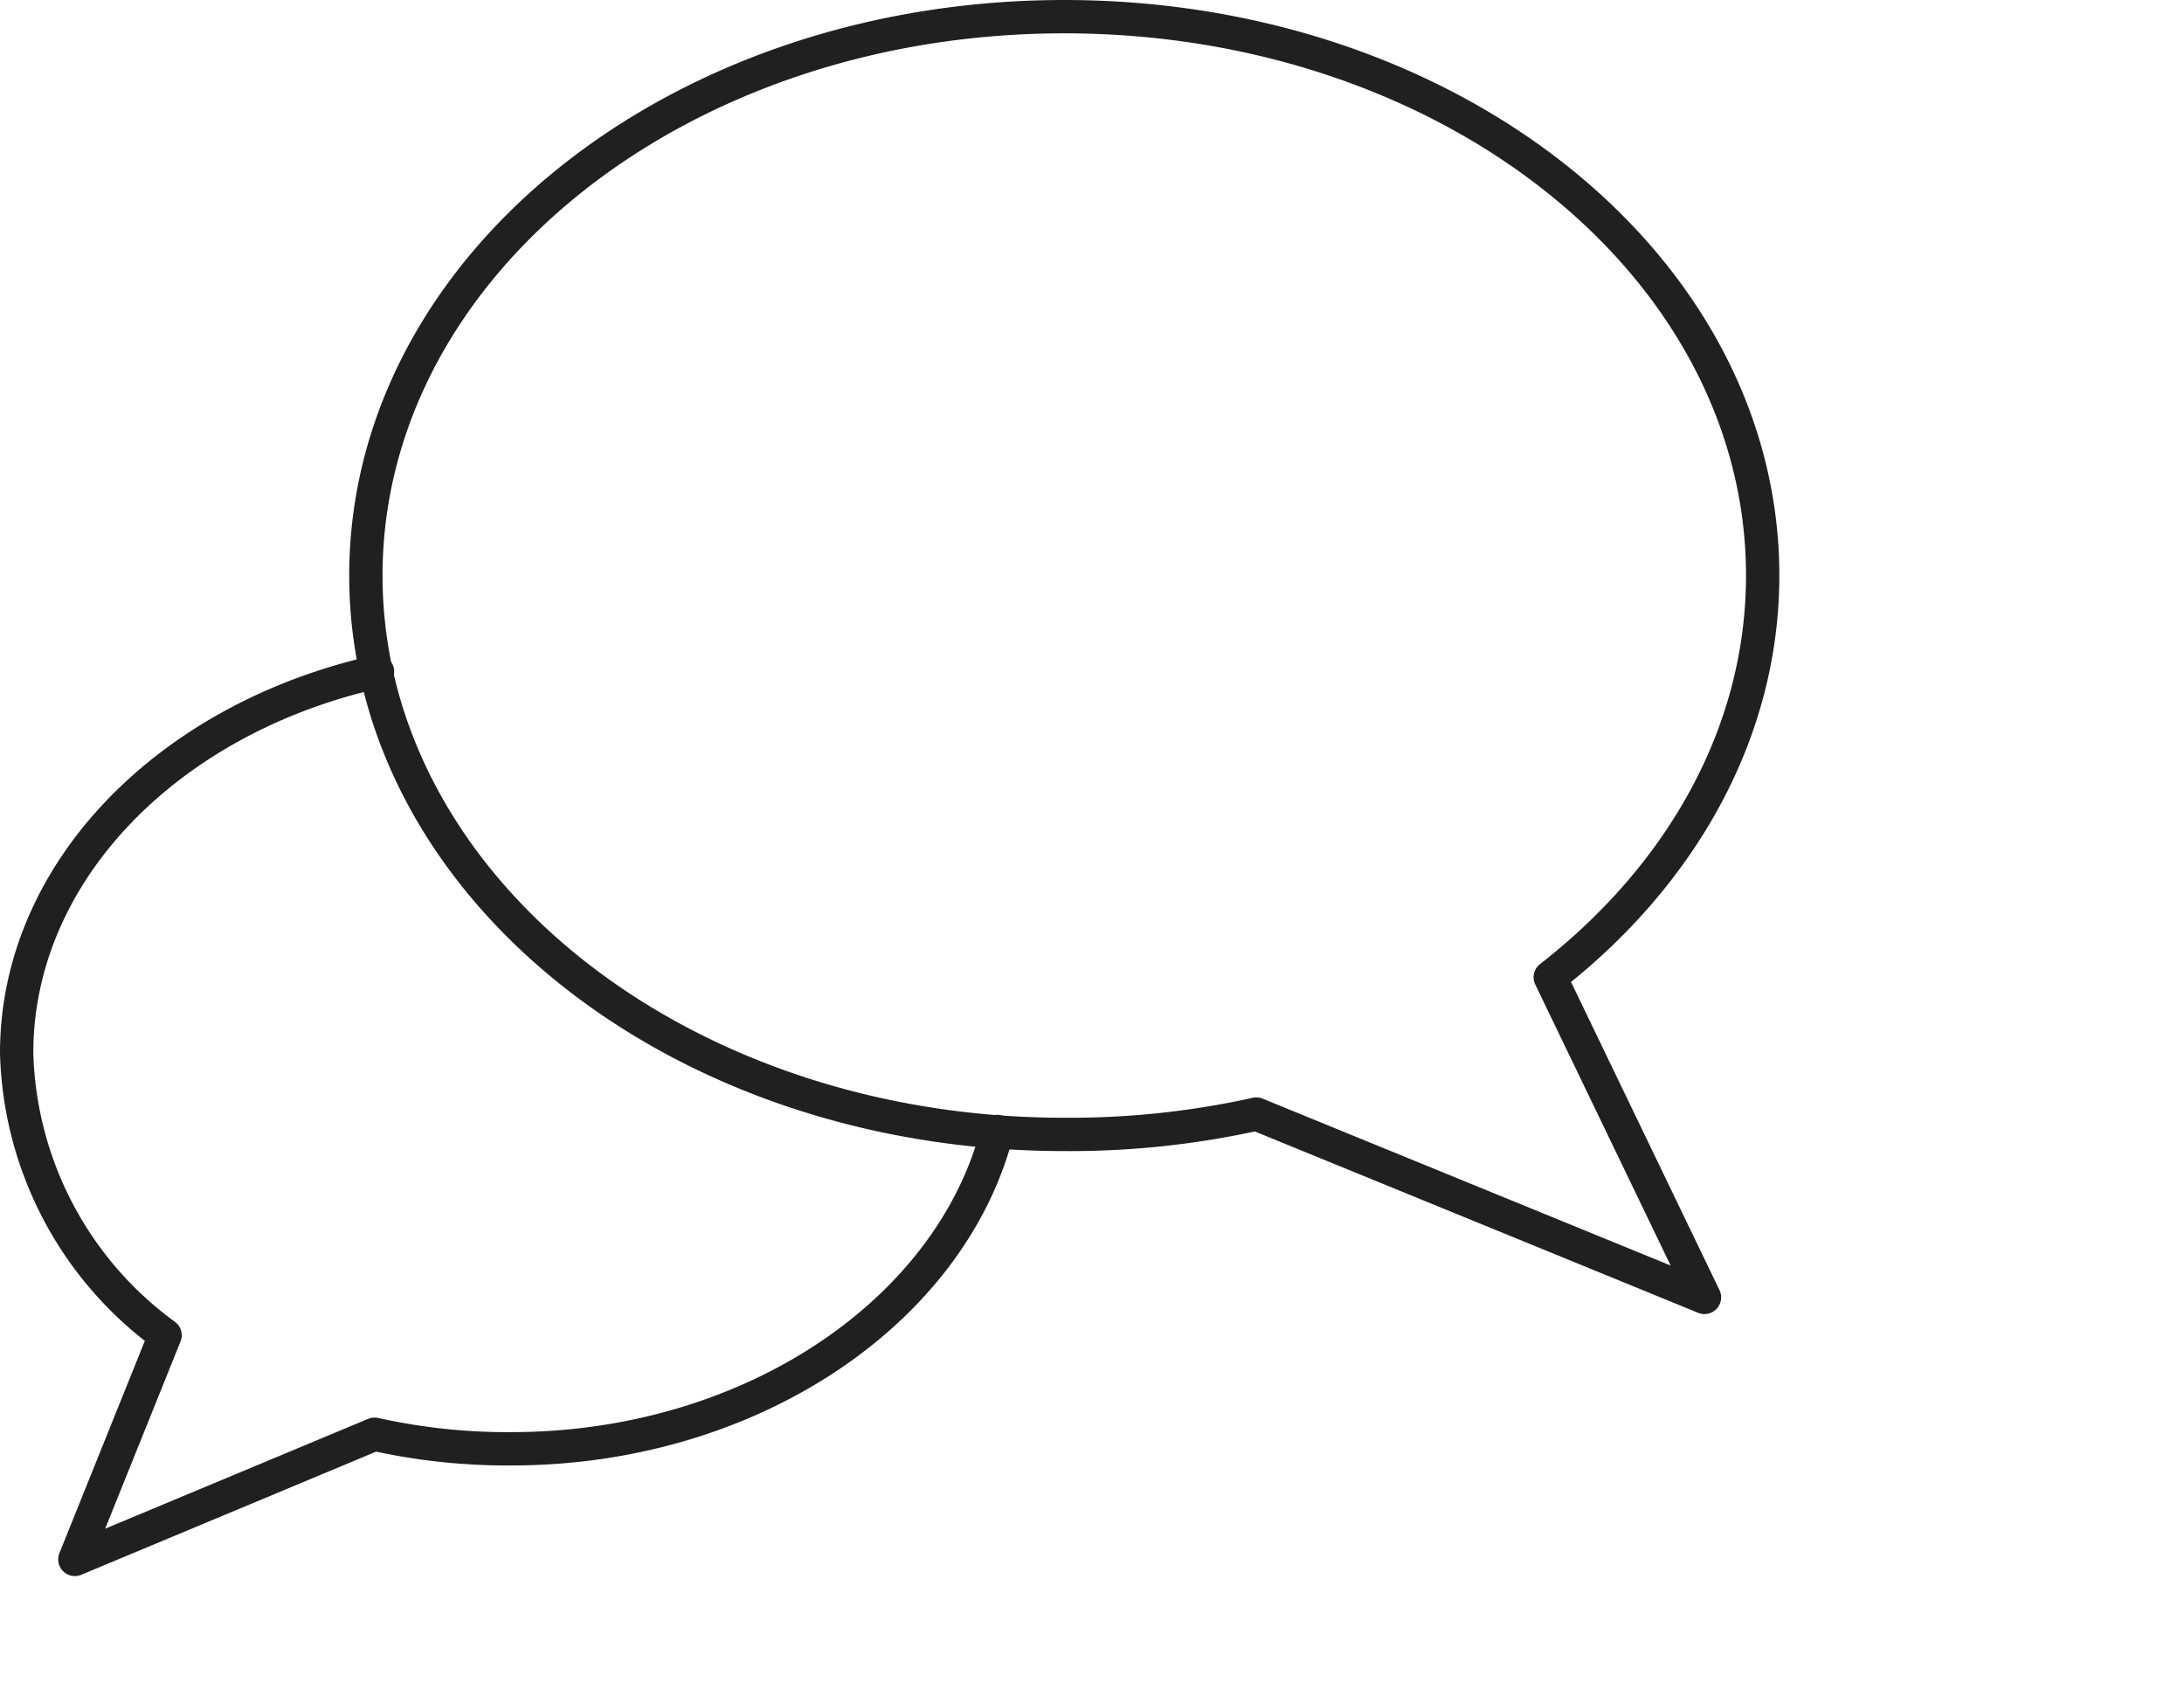 <svg xmlns="http://www.w3.org/2000/svg" width="65.536" height="50.5" viewBox="0 0 65.536 50.5">
  <g id="Group_459" data-name="Group 459" transform="translate(-1221.25 -119.979)">
    <g id="Group_384" data-name="Group 384" transform="translate(1221.75 120.479)">
      <path id="Path_431" data-name="Path 431" d="M-168.985,1154.83c-6.287,1.4-10.828,6.025-10.828,11.439a10.826,10.826,0,0,0,4.453,8.47l-2.707,6.724,8.994-3.755a18.324,18.324,0,0,0,4.1.437c7.16,0,13.186-4.1,14.583-9.518" transform="translate(179.813 -1135.182)" fill="none" stroke="#202020" stroke-linecap="round" stroke-linejoin="round" stroke-width="1"/>
      <path id="Path_432" data-name="Path 432" d="M-165.945,1170.751l-13.448-5.5a25.842,25.842,0,0,1-5.763.611c-11.614,0-20.957-7.51-20.957-16.766s9.343-16.766,20.957-16.766,20.957,7.51,20.957,16.766c0,4.715-2.445,8.994-6.374,12.05Z" transform="translate(216.592 -1132.33)" fill="none" stroke="#202020" stroke-linecap="round" stroke-linejoin="round" stroke-width="1"/>
    </g>
  </g>
</svg>
